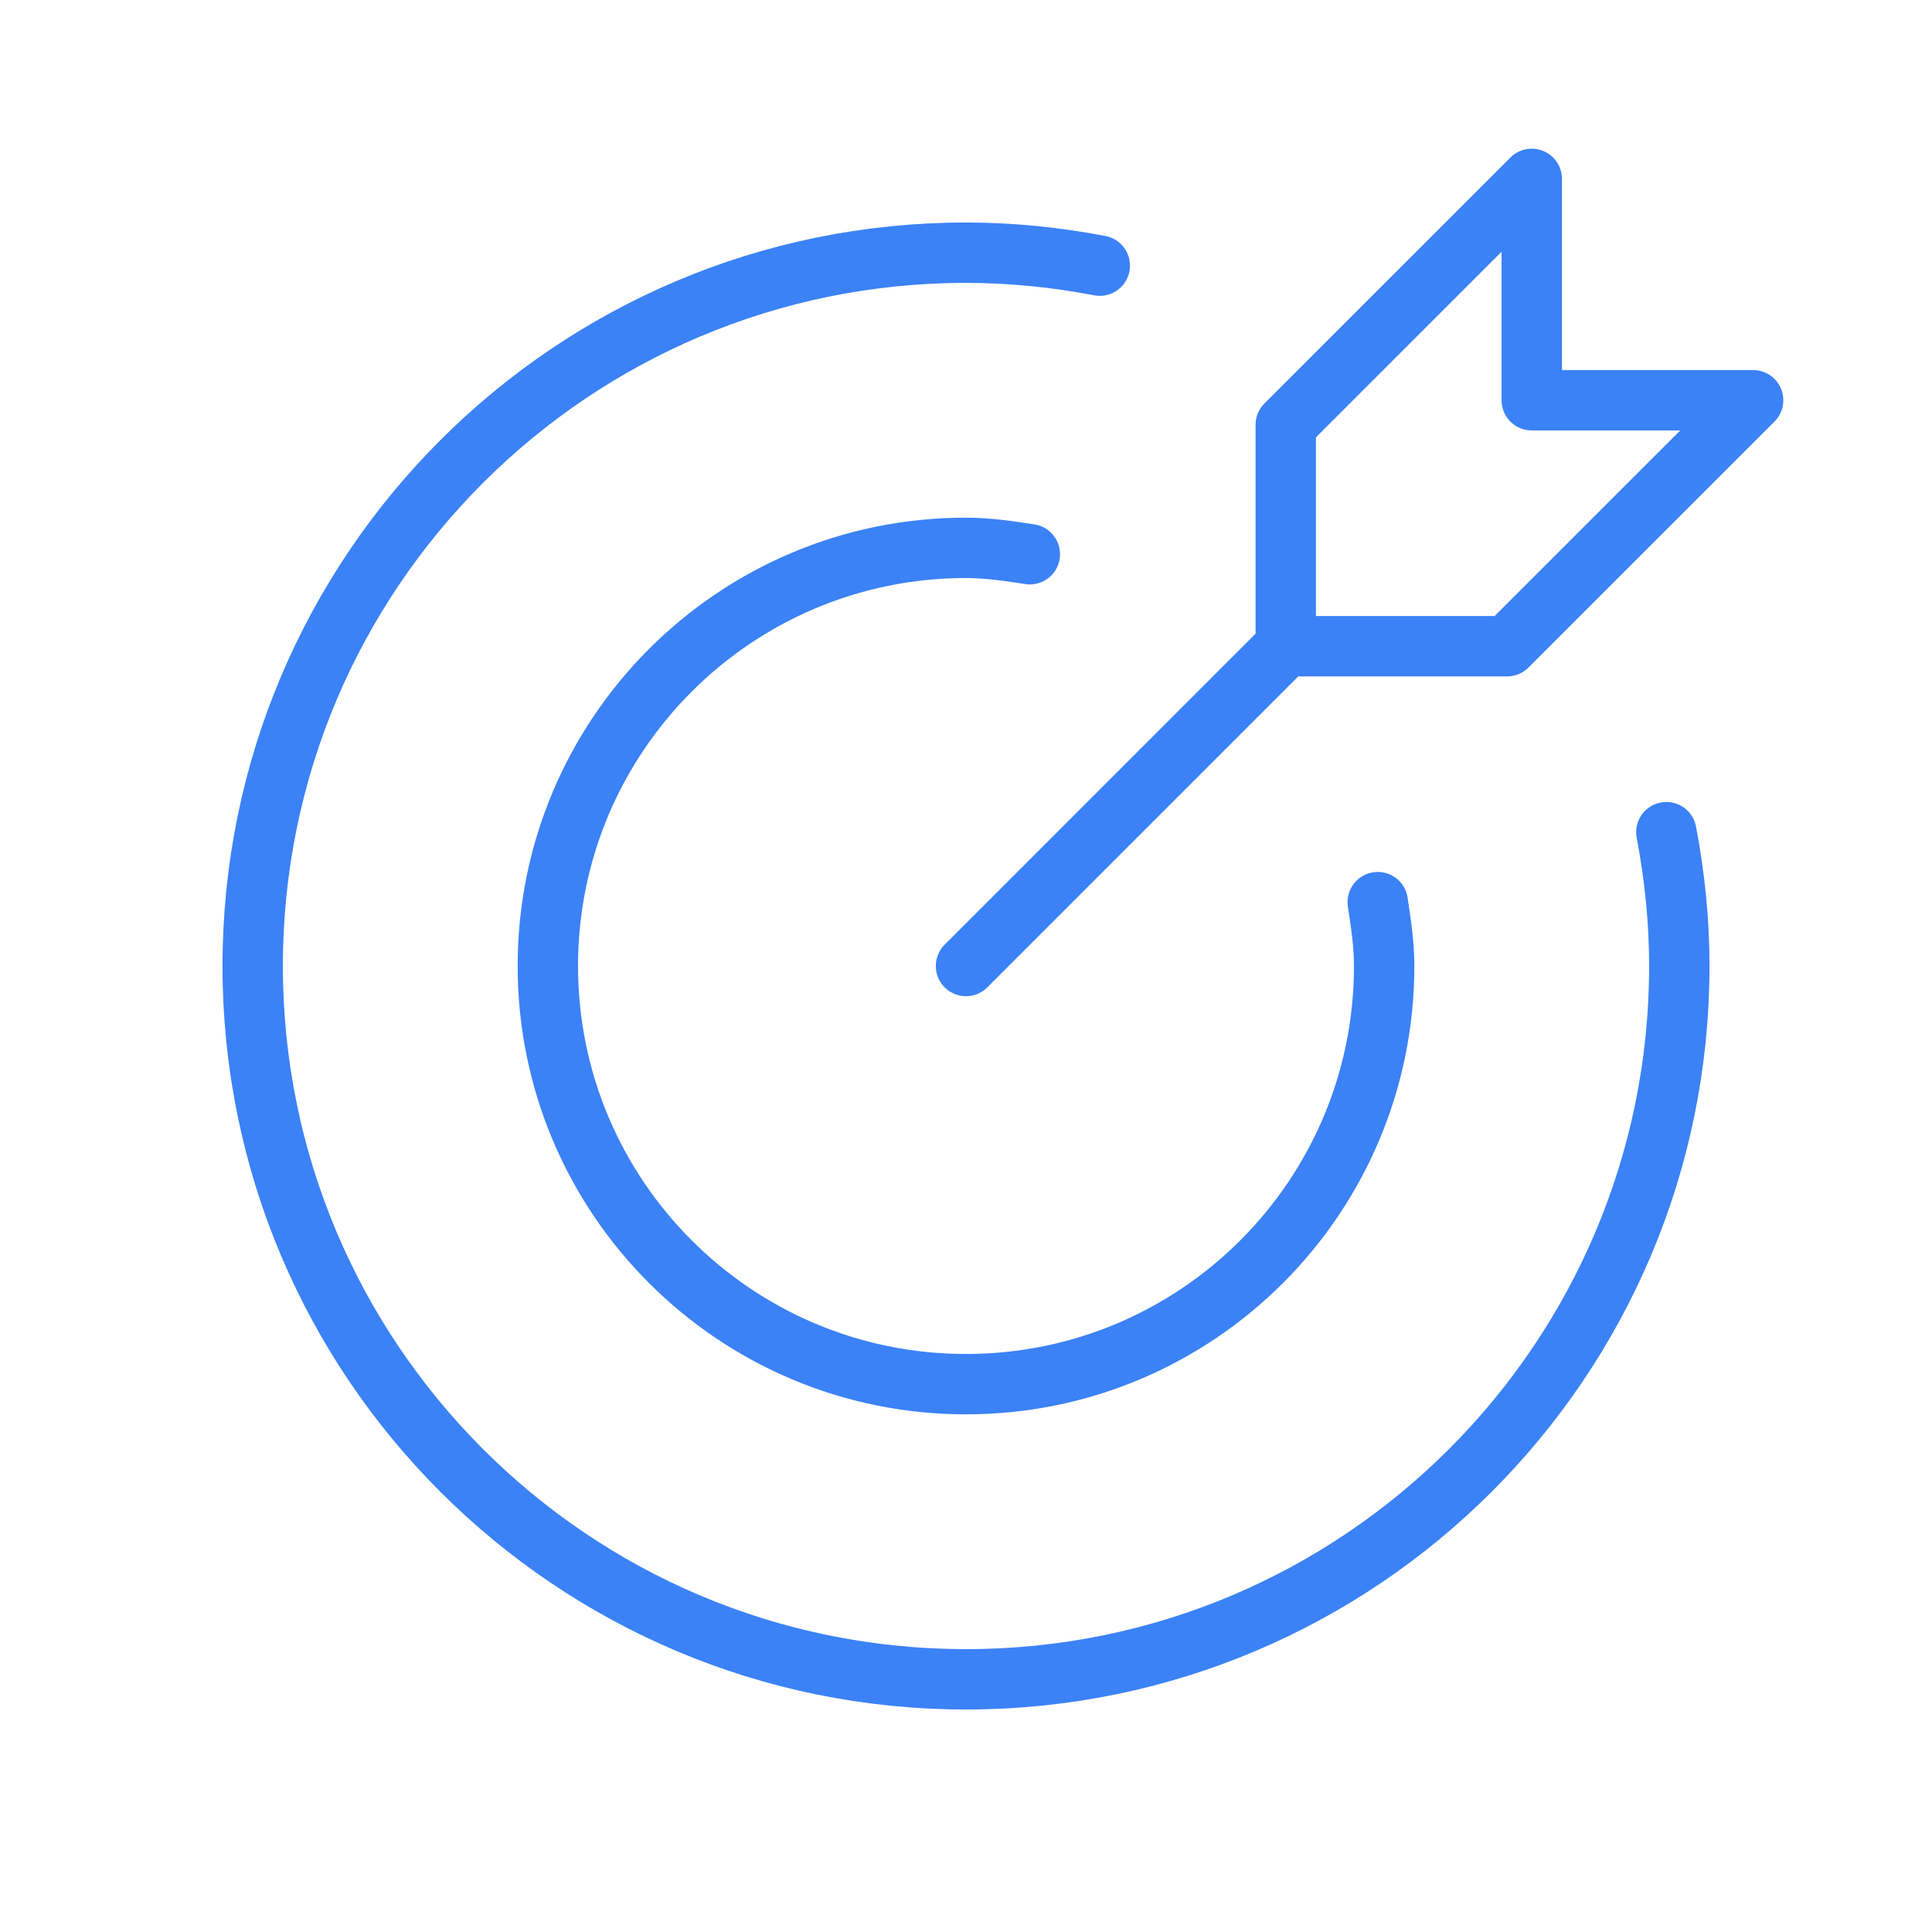 <svg width="48" height="48" viewBox="0 0 48 48" fill="none" xmlns="http://www.w3.org/2000/svg">
<path d="M24 24L31.944 16.055M31.944 16.055L31.944 10.555L38.056 4.444V9.944H43.556L37.444 16.055H31.944ZM27.324 6.6C26.246 6.395 25.137 6.278 24 6.278C14.212 6.278 6.278 14.212 6.278 24C6.278 33.787 14.212 41.722 24 41.722C33.788 41.722 41.722 33.787 41.722 24C41.722 22.863 41.605 21.753 41.4 20.675M25.586 13.77C25.066 13.689 24.543 13.611 24 13.611C18.263 13.611 13.611 18.263 13.611 24C13.611 29.737 18.263 34.389 24 34.389C29.737 34.389 34.389 29.737 34.389 24C34.389 23.457 34.308 22.934 34.23 22.413" stroke="#3B82F6" stroke-width="1.5" stroke-linecap="round" stroke-linejoin="round"/>
</svg>

